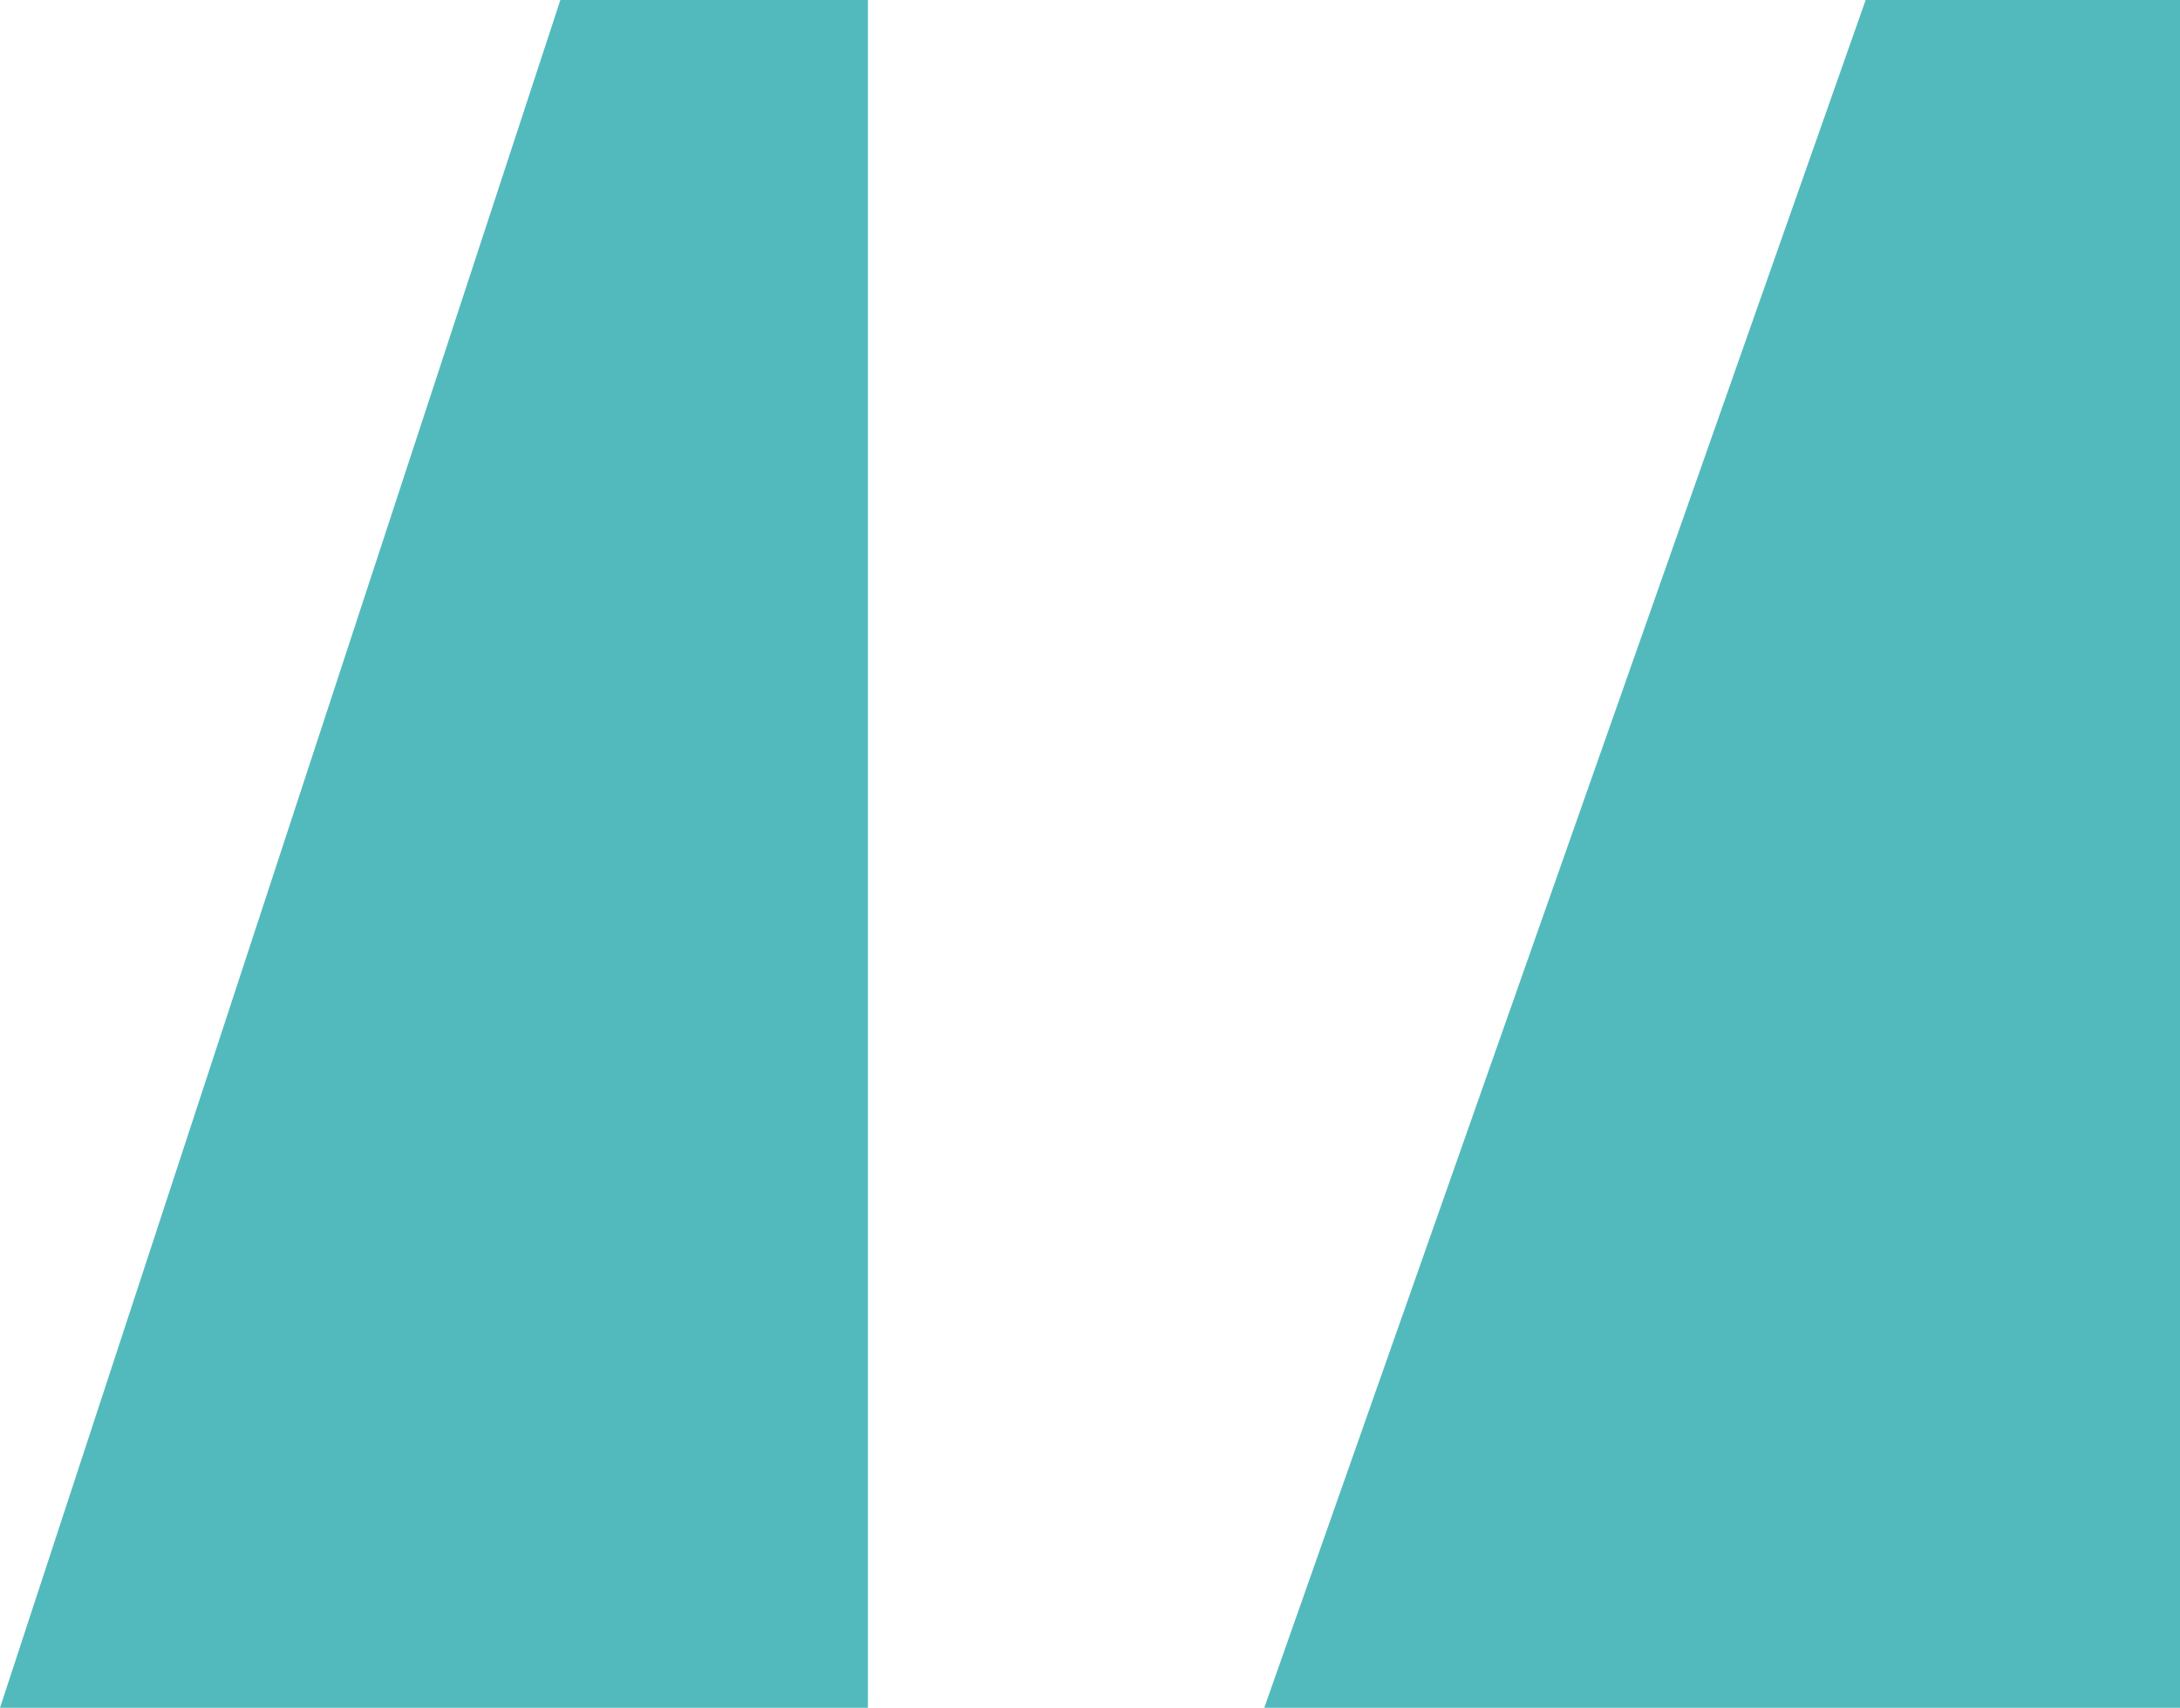 <svg width="97" height="76" viewBox="0 0 97 76" fill="none" xmlns="http://www.w3.org/2000/svg">
<path d="M38.618 5.10396e-06L38.618 76L-7.62939e-06 76L24.934 6.3002e-06L38.618 5.10396e-06ZM97 0L97 76L56.254 76L83.013 1.22282e-06L97 0Z" fill="#46B5B7" fill-opacity="0.933"/>
</svg>

